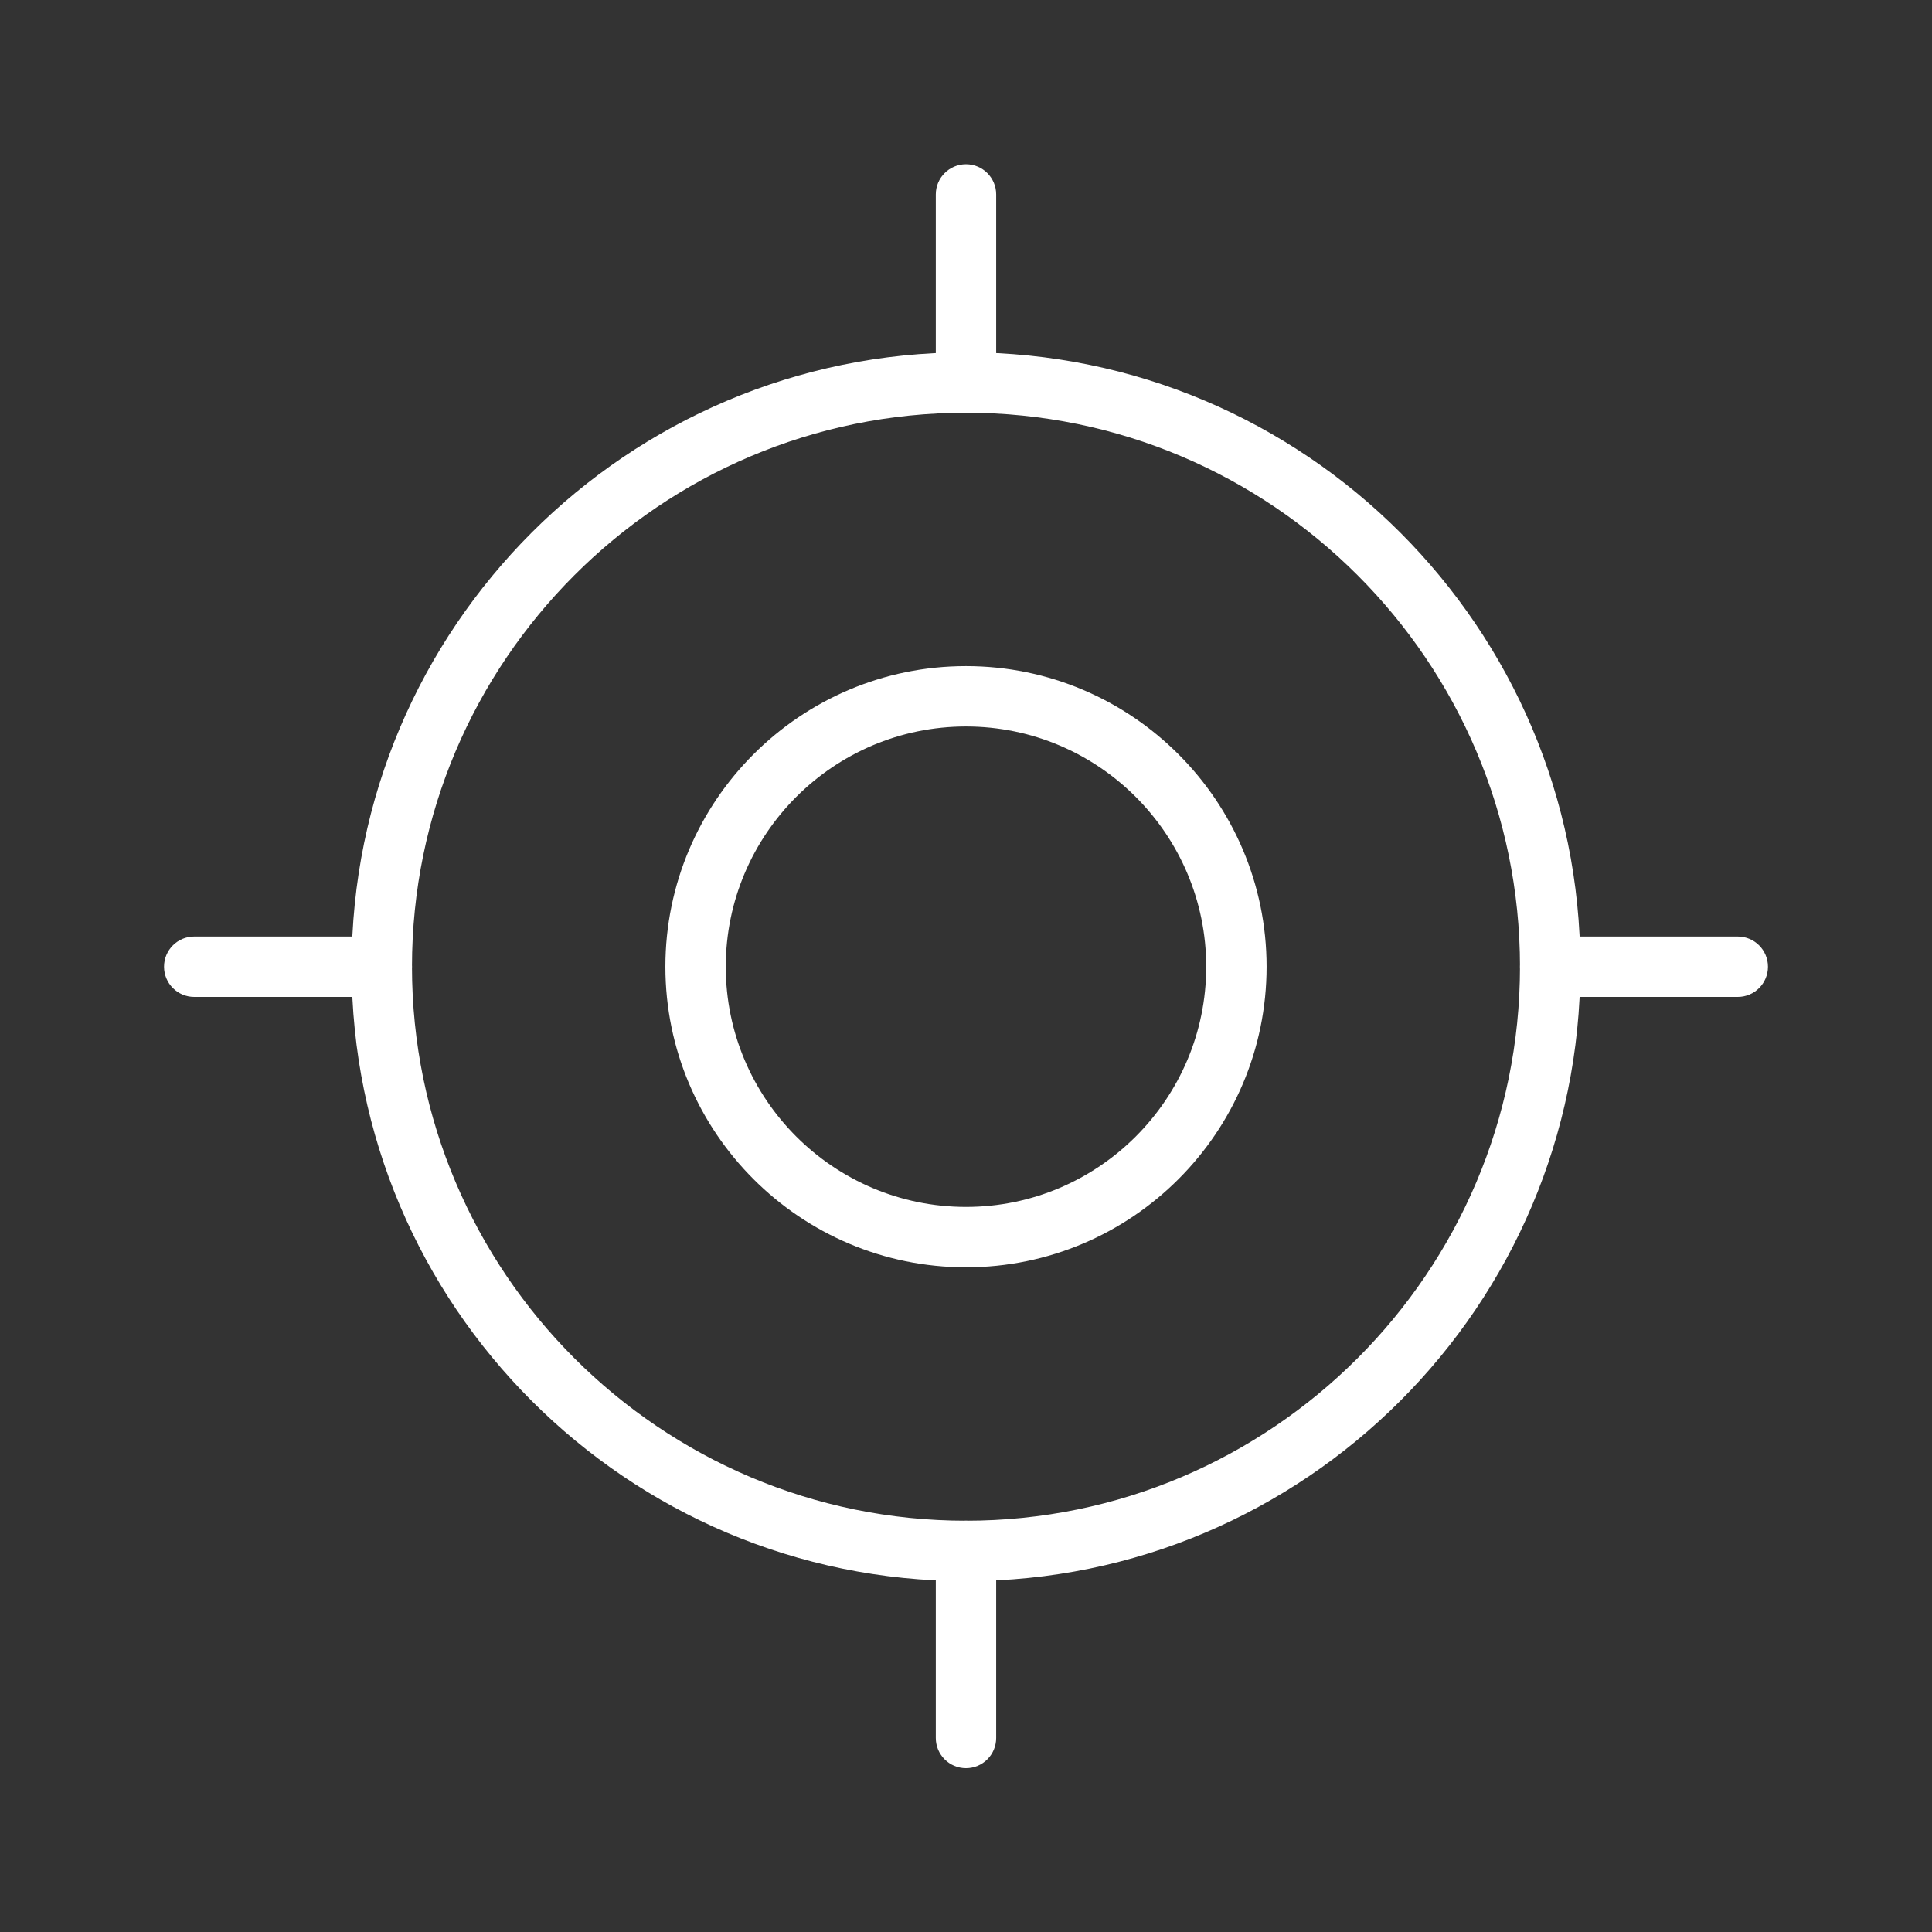 <?xml version="1.0" ?><!DOCTYPE svg  PUBLIC '-//W3C//DTD SVG 1.1//EN'  'http://www.w3.org/Graphics/SVG/1.1/DTD/svg11.dtd'><svg enable-background="new 0 0 128 128" height="128px" id="Layer_1" version="1.1" viewBox="0 0 128 128" width="128px" xml:space="preserve" xmlns="http://www.w3.org/2000/svg" xmlns:xlink="http://www.w3.org/1999/xlink"><rect x="0" y="0" width="128" height="128" fill="#333333" stroke="none"/><path fill="white" d="M63.999,104.752c-22.444,0-40.704-18.26-40.704-40.704c0-22.444,18.26-40.703,40.704-40.703s40.704,18.259,40.704,40.703  C104.703,86.492,86.443,104.752,63.999,104.752z M63.999,27.345c-20.238,0-36.704,16.465-36.704,36.703  c0,20.239,16.466,36.704,36.704,36.704s36.704-16.465,36.704-36.704C100.703,43.81,84.237,27.345,63.999,27.345z"/><path fill="white" d="M63.999,83.962c-10.981,0-19.915-8.933-19.915-19.914s8.934-19.916,19.915-19.916s19.916,8.934,19.916,19.916  S74.98,83.962,63.999,83.962z M63.999,48.132c-8.775,0-15.915,7.14-15.915,15.916c0,8.774,7.14,15.914,15.915,15.914  c8.776,0,15.916-7.14,15.916-15.914C79.915,55.272,72.775,48.132,63.999,48.132z"/><path fill="white" d="M63.999,27.345c-1.104,0-2-0.896-2-2V12.882c0-1.104,0.896-2,2-2s2,0.896,2,2v12.462  C65.999,26.449,65.104,27.345,63.999,27.345z"/><path fill="white" d="M63.999,117.146c-1.104,0-2-0.896-2-2v-12.394c0-1.104,0.896-2,2-2s2,0.896,2,2v12.394  C65.999,116.25,65.104,117.146,63.999,117.146z"/><path fill="white" d="M25.295,66.048H12.868c-1.104,0-2-0.896-2-2c0-1.105,0.896-2,2-2h12.427c1.104,0,2,0.895,2,2  C27.295,65.152,26.399,66.048,25.295,66.048z"/><path fill="white" d="M115.132,66.048h-12.429c-1.104,0-2-0.896-2-2c0-1.105,0.896-2,2-2h12.429c1.104,0,2,0.895,2,2  C117.132,65.152,116.236,66.048,115.132,66.048z"/></svg>